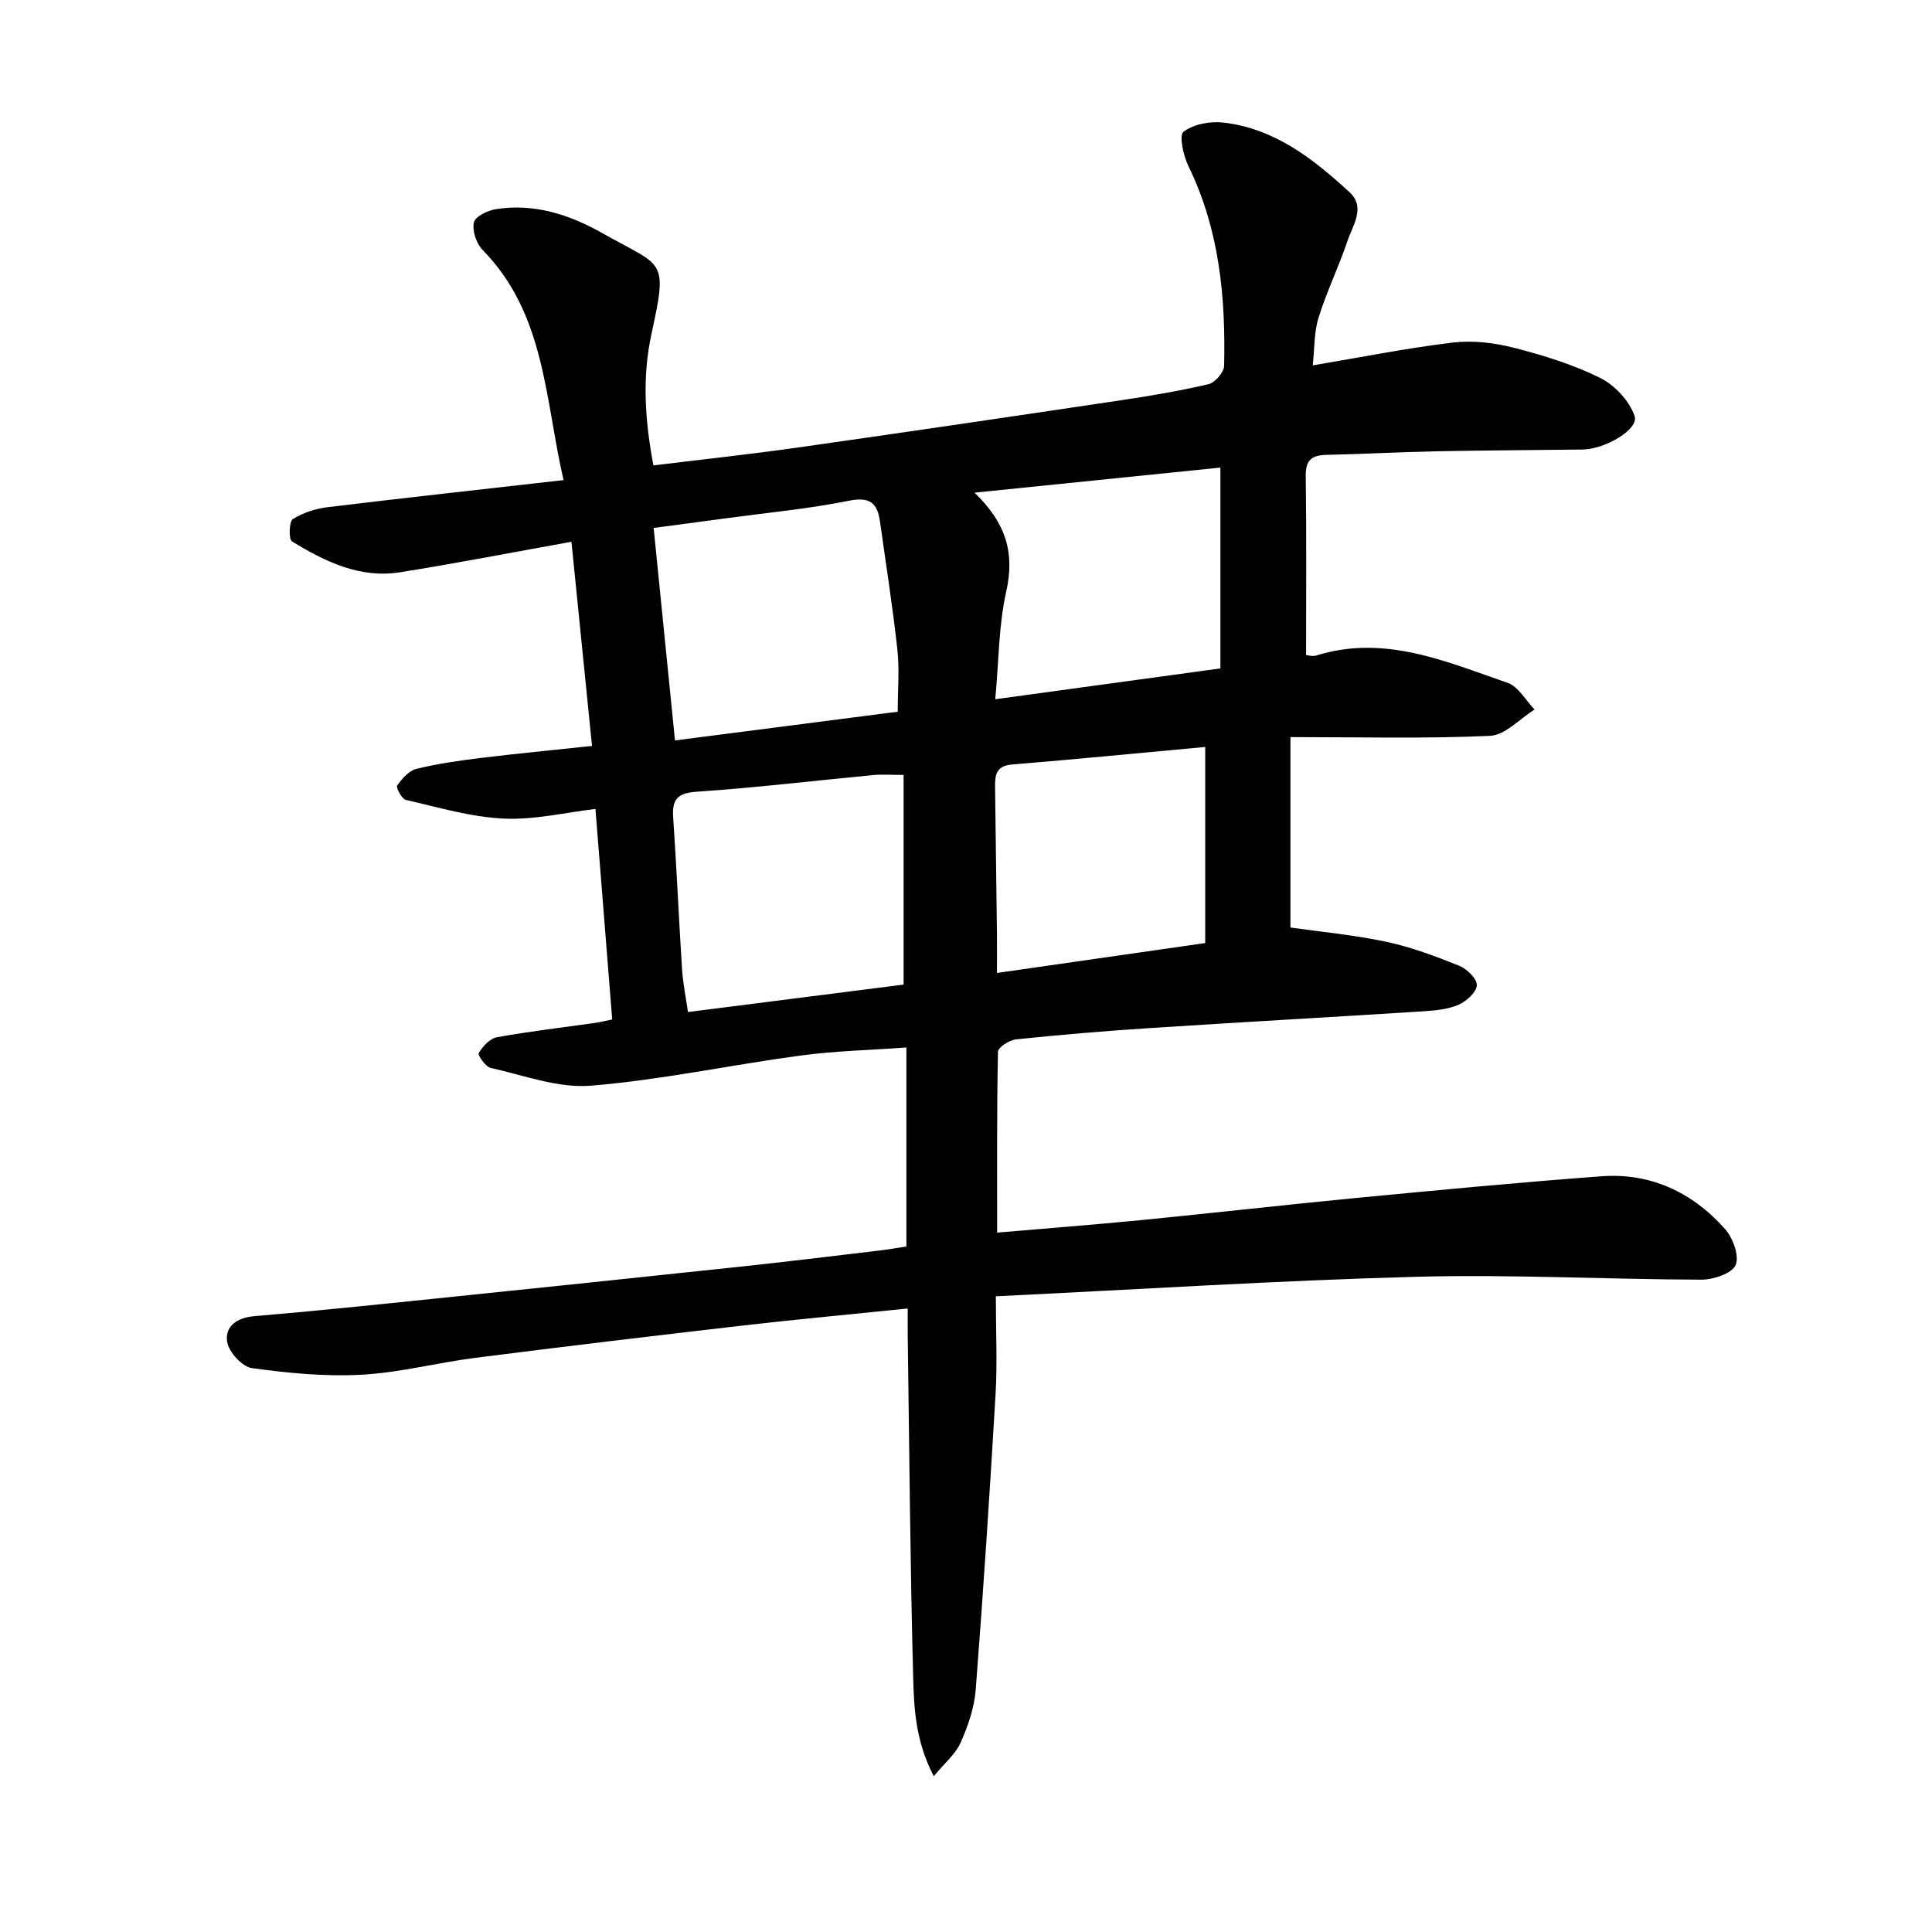 <svg enable-background="new 0 0 400 400" viewBox="0 0 400 400" xmlns="http://www.w3.org/2000/svg"><path d="m187.93 270.91c-11.94 1.23-23.01 2.25-34.06 3.52-18.48 2.13-36.95 4.34-55.41 6.69-7.89 1-15.7 3.08-23.6 3.5-7.54.41-15.21-.33-22.71-1.37-2.01-.28-4.79-3.32-5.12-5.42-.51-3.24 2.04-5.04 5.69-5.34 12.25-1.03 24.47-2.3 36.7-3.56 21.48-2.21 42.95-4.45 64.42-6.74 9.42-1.01 18.82-2.16 28.22-3.28 1.8-.21 3.58-.53 5.6-.84 0-13.66 0-27.06 0-41.2-7.54.55-14.83.71-22 1.68-14.47 1.95-28.83 5.05-43.35 6.23-6.78.55-13.85-2.15-20.72-3.68-1.07-.24-2.73-2.67-2.48-3.08.85-1.38 2.31-3.01 3.77-3.27 6.68-1.21 13.44-1.99 20.17-2.95 1.13-.16 2.24-.44 3.7-.73-1.14-14.35-2.27-28.54-3.47-43.59-6.11.72-12.61 2.3-19.02 2-6.79-.32-13.52-2.33-20.22-3.87-.84-.19-2.1-2.55-1.81-2.97.99-1.42 2.42-3.07 3.97-3.45 4.33-1.07 8.79-1.7 13.23-2.25 7.39-.91 14.8-1.61 23.14-2.5-1.42-14.09-2.83-28.03-4.26-42.27-12.38 2.22-23.9 4.47-35.48 6.31-8.32 1.32-15.55-2.21-22.38-6.39-.7-.43-.61-4.12.18-4.62 2.11-1.33 4.75-2.17 7.27-2.47 15.97-1.94 31.96-3.69 48.78-5.6-3.89-16.8-3.75-34.4-16.78-47.67-1.29-1.32-2.17-3.99-1.78-5.7.28-1.23 2.9-2.48 4.62-2.74 7.91-1.23 15.27 1.18 21.95 4.97 12.65 7.17 13.65 4.99 10.18 20.93-1.93 8.88-1.36 17.74.41 27.17 10.12-1.24 19.98-2.3 29.79-3.69 22.35-3.17 44.69-6.47 67.02-9.8 6.07-.91 12.15-1.93 18.12-3.33 1.35-.32 3.2-2.45 3.23-3.78.33-14.23-.97-28.2-7.36-41.3-1.07-2.18-2.01-6.44-1.05-7.18 2.05-1.57 5.48-2.21 8.19-1.91 10.62 1.19 18.69 7.52 26.2 14.44 3.38 3.12.64 6.86-.45 10.11-1.8 5.34-4.3 10.45-5.97 15.82-.95 3.06-.83 6.45-1.21 9.91 10.16-1.71 19.57-3.6 29.06-4.73 4.12-.49 8.57.05 12.63 1.09 6.08 1.56 12.21 3.45 17.81 6.23 3.03 1.5 6.06 4.76 7.14 7.89.94 2.74-6.1 6.88-10.78 6.94-10.16.13-20.32.17-30.48.37-7.48.15-14.96.58-22.44.73-3.05.06-4.44.97-4.39 4.35.17 12.26.07 24.52.07 37.09.23.02 1.27.36 2.12.1 14.09-4.39 26.8 1.24 39.59 5.66 2.24.77 3.75 3.63 5.6 5.53-3.07 1.9-6.07 5.31-9.23 5.45-13.43.61-26.89.26-41.32.26v39.42c6.23.89 13.13 1.53 19.86 2.96 5.15 1.09 10.17 2.99 15.08 4.96 1.6.64 3.7 2.68 3.65 4.02-.05 1.43-2.12 3.32-3.74 4.03-2.18.96-4.75 1.21-7.18 1.37-19.06 1.21-38.12 2.27-57.18 3.51-9.12.59-18.22 1.37-27.31 2.31-1.37.14-3.71 1.65-3.73 2.56-.25 12.29-.17 24.58-.17 37.45 10.34-.89 20.08-1.64 29.81-2.59 14.87-1.46 29.72-3.16 44.59-4.59 16.87-1.62 33.74-3.22 50.64-4.48 10.25-.77 18.89 3.31 25.63 10.88 1.65 1.85 3.03 5.59 2.23 7.48-.75 1.75-4.59 3.04-7.06 3.04-19.64-.05-39.3-1.12-58.92-.6-28.72.77-57.41 2.61-87.19 4.04 0 7.49.32 13.92-.06 20.31-1.2 20.4-2.53 40.79-4.11 61.16-.29 3.72-1.59 7.5-3.12 10.94-1.04 2.36-3.28 4.19-5.56 6.96-3.84-7.36-4.11-14.24-4.28-20.89-.61-23.29-.78-46.6-1.11-69.9-.03-1.8-.01-3.59-.01-6.05zm-.85-67.06c0-14.62 0-28.85 0-43.41-2.62 0-4.41-.14-6.17.02-12.23 1.16-24.44 2.63-36.7 3.46-4.09.28-5.09 1.68-4.83 5.4.71 10.44 1.16 20.89 1.83 31.33.2 3.06.83 6.09 1.23 8.88 15.33-1.94 30.11-3.82 44.64-5.68zm-1.21-56.5c0-4.67.37-8.83-.08-12.89-.98-8.87-2.36-17.7-3.61-26.54-.53-3.77-2.1-5.12-6.4-4.25-8.25 1.67-16.68 2.45-25.03 3.58-5.17.7-10.34 1.38-15.42 2.06 1.5 14.92 2.93 29.18 4.42 43.99 15.62-2.02 30.85-3.98 46.12-5.95zm66.8-50.54c-16.53 1.69-33.14 3.38-50.91 5.19 6.66 6.41 8.33 12.63 6.57 20.47-1.57 6.99-1.53 14.35-2.27 22.3 16-2.19 30.88-4.23 46.61-6.38 0-13.6 0-26.86 0-41.58zm-3.14 57.84c-12.95 1.19-26.46 2.52-39.99 3.63-3.37.28-3.55 2.25-3.52 4.75.14 10.15.27 20.29.39 30.44.03 2.42 0 4.84 0 7.97 14.58-2.09 28.32-4.07 43.12-6.19 0-13.53 0-27.03 0-40.6z" fill="#010100"/></svg>